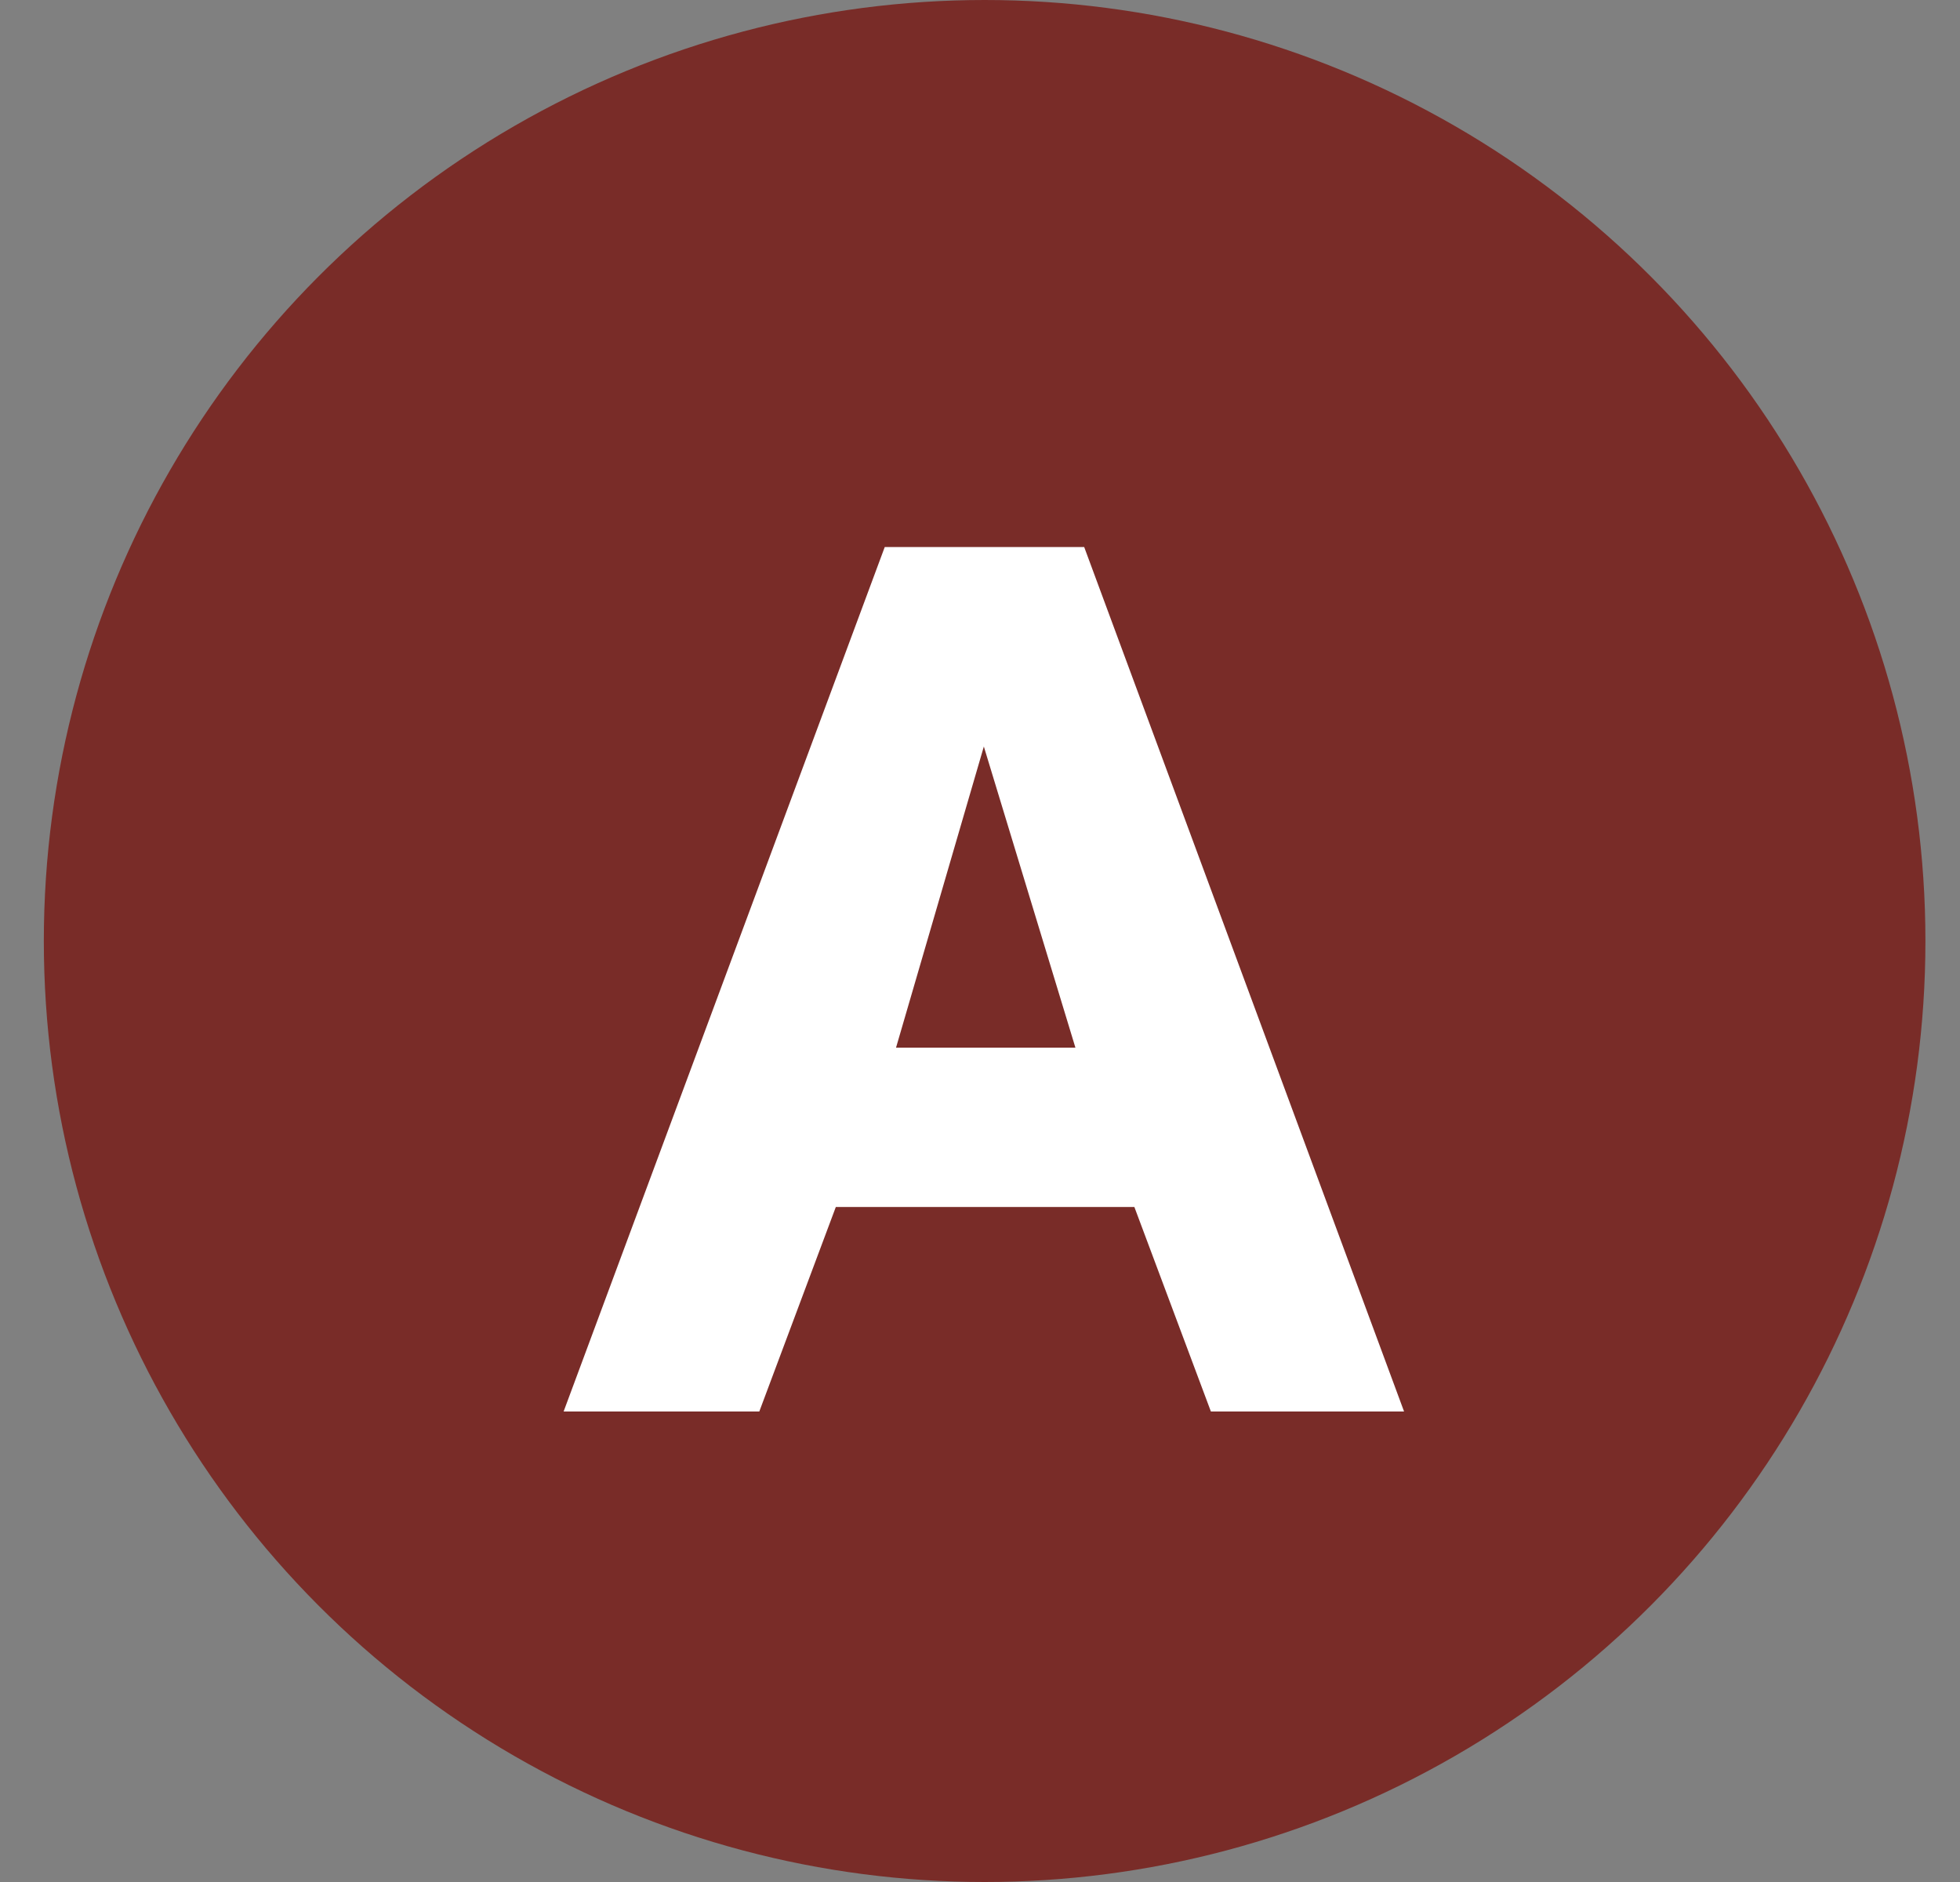<?xml version="1.0" encoding="utf-8"?>
<svg xmlns="http://www.w3.org/2000/svg" width="25" height="24" viewBox="0 0 25 24" fill="none">
<rect x="0" y="0" width="25" height="24" fill="#808080" stroke="none"/>
<circle cx="12.559" cy="12" r="12" fill="#792C28"/>
<path d="M11.429 13.36H13.717L12.549 9.52L11.429 13.36ZM14.469 15.392H10.661L9.685 18H7.189L11.285 6.976H13.829L17.909 18H15.445L14.469 15.392Z" fill="white"/>
</svg>